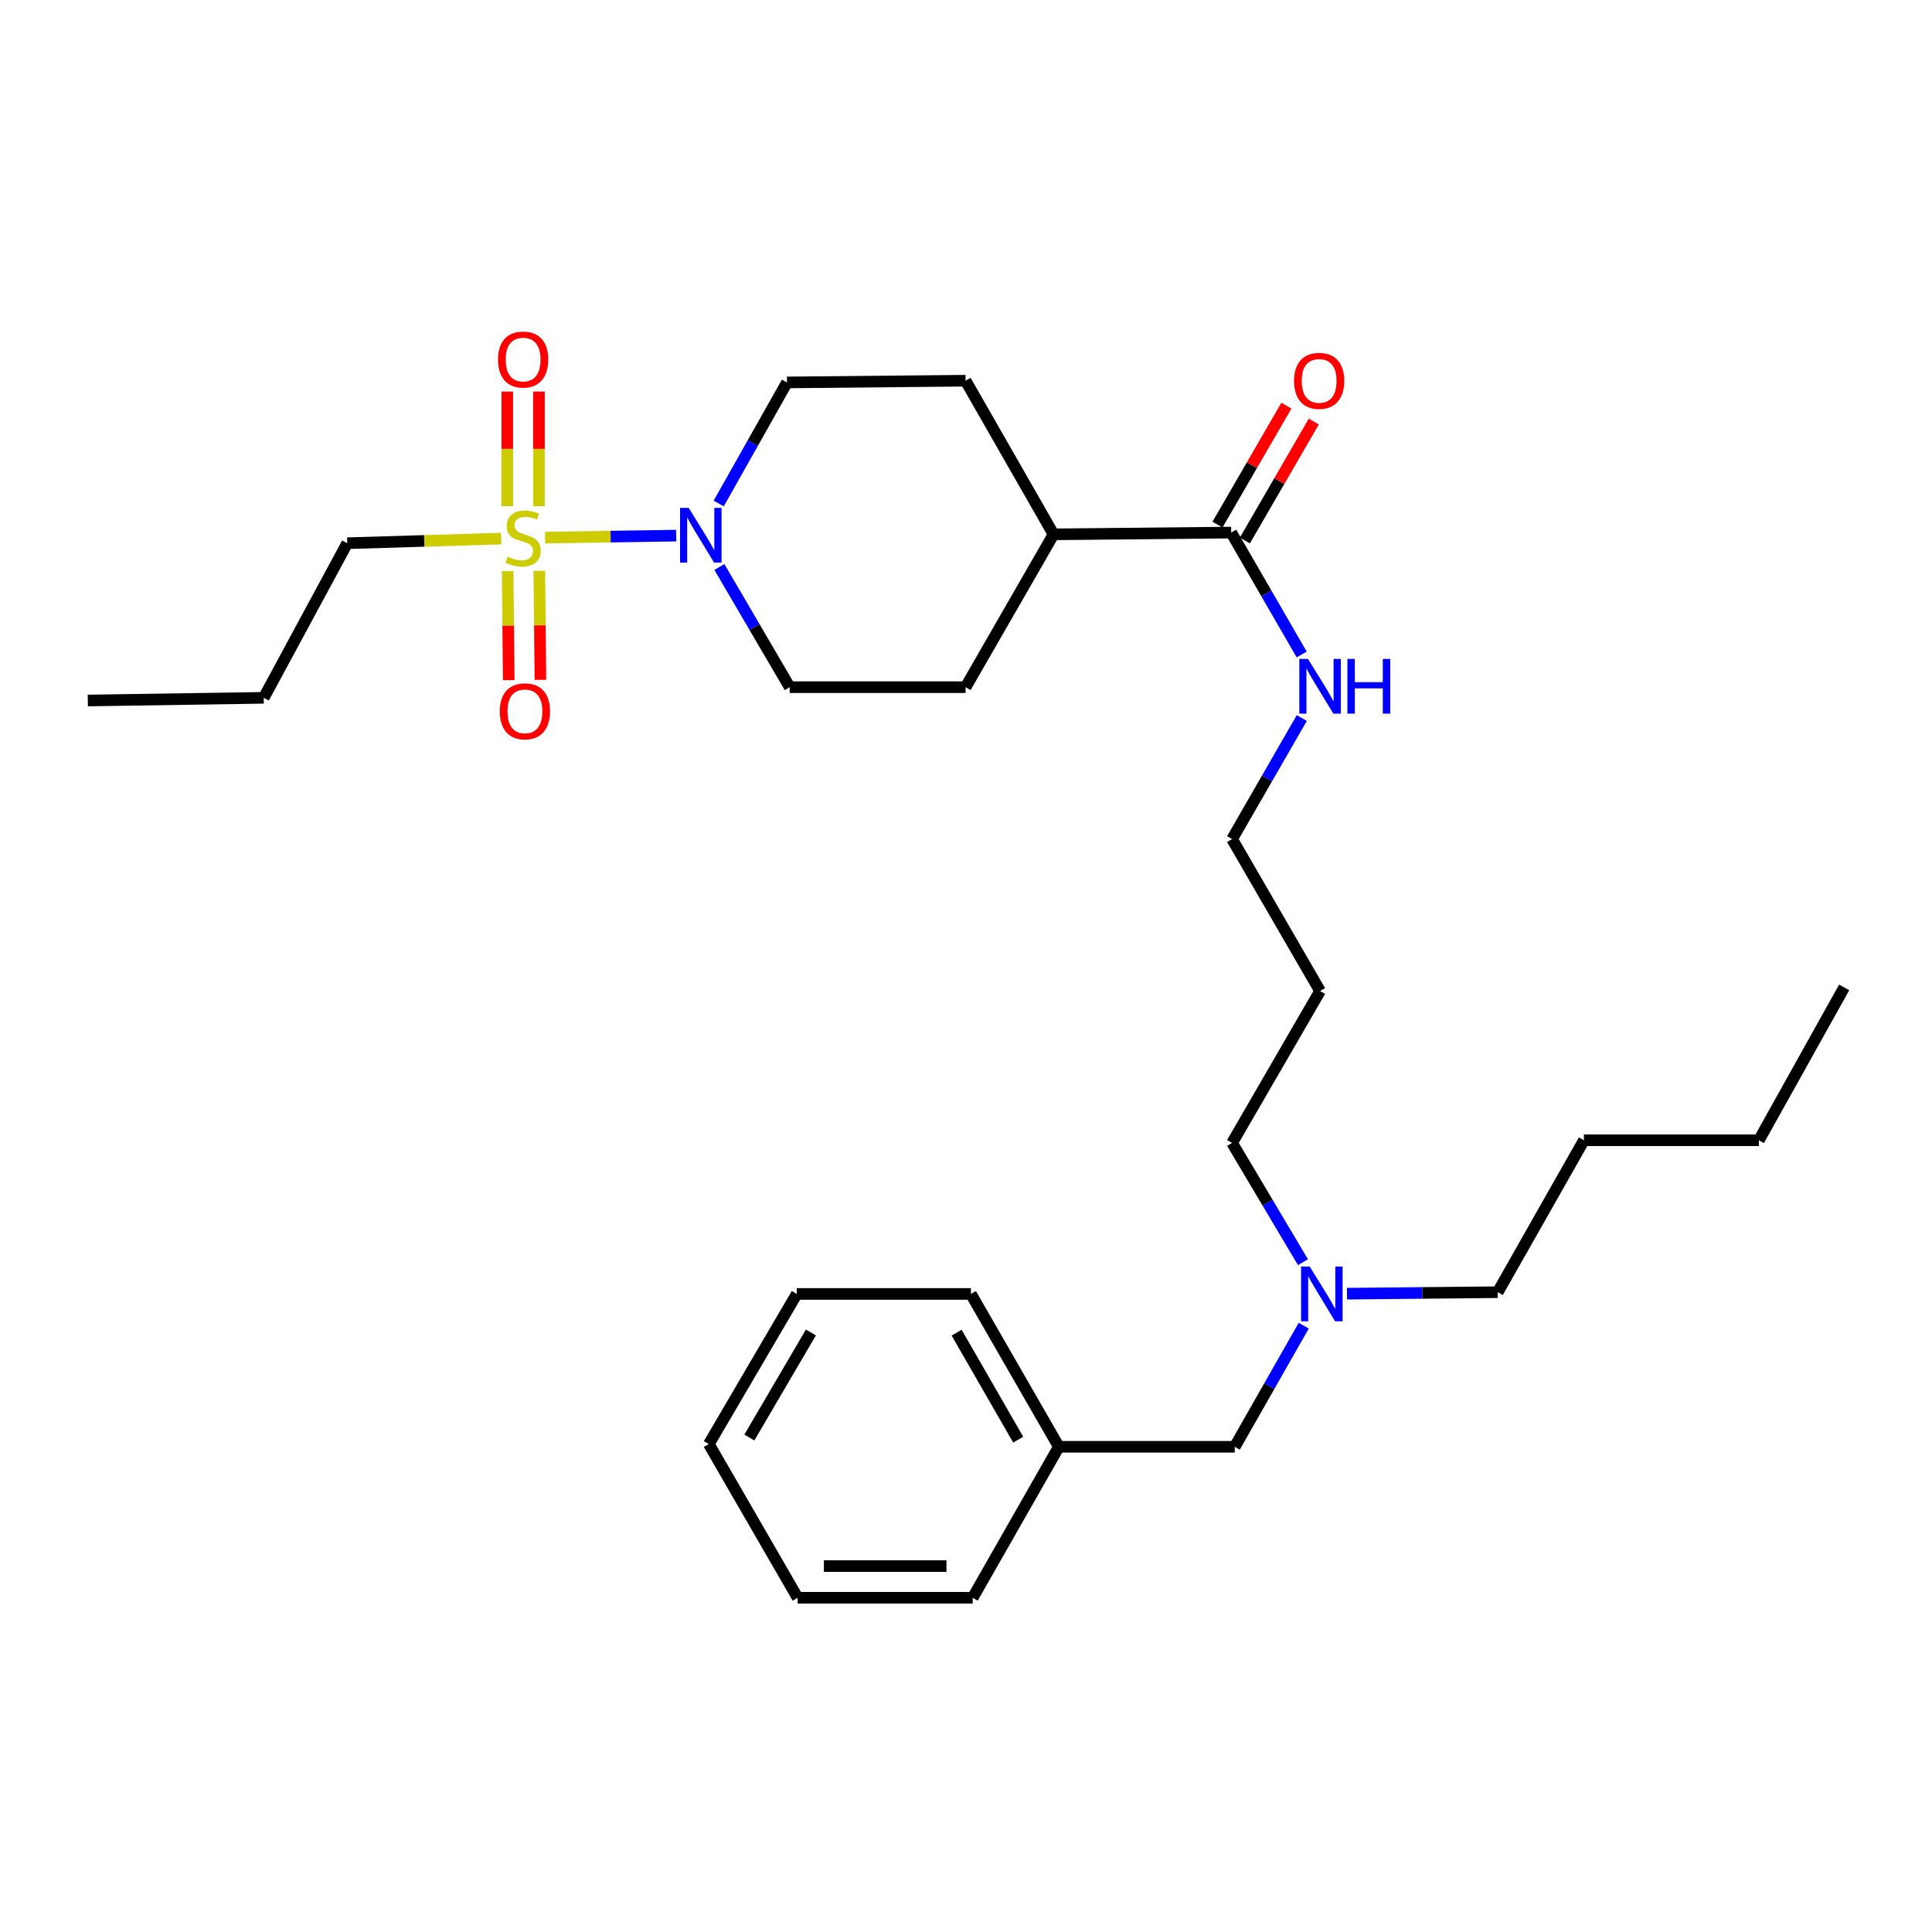<?xml version='1.0' encoding='iso-8859-1'?>
<svg version='1.1' baseProfile='full'
              xmlns='http://www.w3.org/2000/svg'
                      xmlns:rdkit='http://www.rdkit.org/xml'
                      xmlns:xlink='http://www.w3.org/1999/xlink'
                  xml:space='preserve'
width='1000px' height='1000px' viewBox='0 0 1000 1000'>
<!-- END OF HEADER -->
<rect style='opacity:1.0;fill:#FFFFFF;stroke:none' width='1000' height='1000' x='0' y='0'> </rect>
<path class='bond-0' d='M 282.145,278.259 L 316.065,277.749' style='fill:none;fill-rule:evenodd;stroke:#CCCC00;stroke-width:6px;stroke-linecap:butt;stroke-linejoin:miter;stroke-opacity:1' />
<path class='bond-0' d='M 316.065,277.749 L 349.986,277.238' style='fill:none;fill-rule:evenodd;stroke:#0000FF;stroke-width:6px;stroke-linecap:butt;stroke-linejoin:miter;stroke-opacity:1' />
<path class='bond-2' d='M 278.96,262 L 278.96,232.338' style='fill:none;fill-rule:evenodd;stroke:#CCCC00;stroke-width:6px;stroke-linecap:butt;stroke-linejoin:miter;stroke-opacity:1' />
<path class='bond-2' d='M 278.96,232.338 L 278.96,202.677' style='fill:none;fill-rule:evenodd;stroke:#FF0000;stroke-width:6px;stroke-linecap:butt;stroke-linejoin:miter;stroke-opacity:1' />
<path class='bond-2' d='M 262.57,262 L 262.57,232.338' style='fill:none;fill-rule:evenodd;stroke:#CCCC00;stroke-width:6px;stroke-linecap:butt;stroke-linejoin:miter;stroke-opacity:1' />
<path class='bond-2' d='M 262.57,232.338 L 262.57,202.677' style='fill:none;fill-rule:evenodd;stroke:#FF0000;stroke-width:6px;stroke-linecap:butt;stroke-linejoin:miter;stroke-opacity:1' />
<path class='bond-3' d='M 262.748,295.637 L 263.04,323.846' style='fill:none;fill-rule:evenodd;stroke:#CCCC00;stroke-width:6px;stroke-linecap:butt;stroke-linejoin:miter;stroke-opacity:1' />
<path class='bond-3' d='M 263.04,323.846 L 263.332,352.054' style='fill:none;fill-rule:evenodd;stroke:#FF0000;stroke-width:6px;stroke-linecap:butt;stroke-linejoin:miter;stroke-opacity:1' />
<path class='bond-3' d='M 279.137,295.468 L 279.429,323.676' style='fill:none;fill-rule:evenodd;stroke:#CCCC00;stroke-width:6px;stroke-linecap:butt;stroke-linejoin:miter;stroke-opacity:1' />
<path class='bond-3' d='M 279.429,323.676 L 279.721,351.884' style='fill:none;fill-rule:evenodd;stroke:#FF0000;stroke-width:6px;stroke-linecap:butt;stroke-linejoin:miter;stroke-opacity:1' />
<path class='bond-11' d='M 259.408,278.772 L 219.572,279.972' style='fill:none;fill-rule:evenodd;stroke:#CCCC00;stroke-width:6px;stroke-linecap:butt;stroke-linejoin:miter;stroke-opacity:1' />
<path class='bond-11' d='M 219.572,279.972 L 179.736,281.171' style='fill:none;fill-rule:evenodd;stroke:#000000;stroke-width:6px;stroke-linecap:butt;stroke-linejoin:miter;stroke-opacity:1' />
<path class='bond-4' d='M 372.005,260.616 L 389.673,229.281' style='fill:none;fill-rule:evenodd;stroke:#0000FF;stroke-width:6px;stroke-linecap:butt;stroke-linejoin:miter;stroke-opacity:1' />
<path class='bond-4' d='M 389.673,229.281 L 407.341,197.946' style='fill:none;fill-rule:evenodd;stroke:#000000;stroke-width:6px;stroke-linecap:butt;stroke-linejoin:miter;stroke-opacity:1' />
<path class='bond-5' d='M 372.359,293.484 L 390.556,324.584' style='fill:none;fill-rule:evenodd;stroke:#0000FF;stroke-width:6px;stroke-linecap:butt;stroke-linejoin:miter;stroke-opacity:1' />
<path class='bond-5' d='M 390.556,324.584 L 408.752,355.683' style='fill:none;fill-rule:evenodd;stroke:#000000;stroke-width:6px;stroke-linecap:butt;stroke-linejoin:miter;stroke-opacity:1' />
<path class='bond-1' d='M 637.259,275.653 L 545.31,276.582' style='fill:none;fill-rule:evenodd;stroke:#000000;stroke-width:6px;stroke-linecap:butt;stroke-linejoin:miter;stroke-opacity:1' />
<path class='bond-7' d='M 644.35,279.761 L 662.182,248.976' style='fill:none;fill-rule:evenodd;stroke:#000000;stroke-width:6px;stroke-linecap:butt;stroke-linejoin:miter;stroke-opacity:1' />
<path class='bond-7' d='M 662.182,248.976 L 680.013,218.192' style='fill:none;fill-rule:evenodd;stroke:#FF0000;stroke-width:6px;stroke-linecap:butt;stroke-linejoin:miter;stroke-opacity:1' />
<path class='bond-7' d='M 630.167,271.546 L 647.999,240.761' style='fill:none;fill-rule:evenodd;stroke:#000000;stroke-width:6px;stroke-linecap:butt;stroke-linejoin:miter;stroke-opacity:1' />
<path class='bond-7' d='M 647.999,240.761 L 665.831,209.976' style='fill:none;fill-rule:evenodd;stroke:#FF0000;stroke-width:6px;stroke-linecap:butt;stroke-linejoin:miter;stroke-opacity:1' />
<path class='bond-10' d='M 637.259,275.653 L 655.506,307.207' style='fill:none;fill-rule:evenodd;stroke:#000000;stroke-width:6px;stroke-linecap:butt;stroke-linejoin:miter;stroke-opacity:1' />
<path class='bond-10' d='M 655.506,307.207 L 673.752,338.761' style='fill:none;fill-rule:evenodd;stroke:#0000FF;stroke-width:6px;stroke-linecap:butt;stroke-linejoin:miter;stroke-opacity:1' />
<path class='bond-8' d='M 407.341,197.946 L 499.791,197.053' style='fill:none;fill-rule:evenodd;stroke:#000000;stroke-width:6px;stroke-linecap:butt;stroke-linejoin:miter;stroke-opacity:1' />
<path class='bond-9' d='M 408.752,355.683 L 499.791,355.683' style='fill:none;fill-rule:evenodd;stroke:#000000;stroke-width:6px;stroke-linecap:butt;stroke-linejoin:miter;stroke-opacity:1' />
<path class='bond-6' d='M 545.31,276.582 L 499.791,355.683' style='fill:none;fill-rule:evenodd;stroke:#000000;stroke-width:6px;stroke-linecap:butt;stroke-linejoin:miter;stroke-opacity:1' />
<path class='bond-29' d='M 545.31,276.582 L 499.791,197.053' style='fill:none;fill-rule:evenodd;stroke:#000000;stroke-width:6px;stroke-linecap:butt;stroke-linejoin:miter;stroke-opacity:1' />
<path class='bond-17' d='M 673.801,371.66 L 655.762,402.985' style='fill:none;fill-rule:evenodd;stroke:#0000FF;stroke-width:6px;stroke-linecap:butt;stroke-linejoin:miter;stroke-opacity:1' />
<path class='bond-17' d='M 655.762,402.985 L 637.723,434.31' style='fill:none;fill-rule:evenodd;stroke:#000000;stroke-width:6px;stroke-linecap:butt;stroke-linejoin:miter;stroke-opacity:1' />
<path class='bond-21' d='M 179.736,281.171 L 136.511,361.183' style='fill:none;fill-rule:evenodd;stroke:#000000;stroke-width:6px;stroke-linecap:butt;stroke-linejoin:miter;stroke-opacity:1' />
<path class='bond-12' d='M 674.405,653.304 L 656.064,622.444' style='fill:none;fill-rule:evenodd;stroke:#0000FF;stroke-width:6px;stroke-linecap:butt;stroke-linejoin:miter;stroke-opacity:1' />
<path class='bond-12' d='M 656.064,622.444 L 637.723,591.583' style='fill:none;fill-rule:evenodd;stroke:#000000;stroke-width:6px;stroke-linecap:butt;stroke-linejoin:miter;stroke-opacity:1' />
<path class='bond-13' d='M 674.809,686.173 L 656.958,717.515' style='fill:none;fill-rule:evenodd;stroke:#0000FF;stroke-width:6px;stroke-linecap:butt;stroke-linejoin:miter;stroke-opacity:1' />
<path class='bond-13' d='M 656.958,717.515 L 639.107,748.856' style='fill:none;fill-rule:evenodd;stroke:#000000;stroke-width:6px;stroke-linecap:butt;stroke-linejoin:miter;stroke-opacity:1' />
<path class='bond-18' d='M 697.188,669.608 L 736.208,669.222' style='fill:none;fill-rule:evenodd;stroke:#0000FF;stroke-width:6px;stroke-linecap:butt;stroke-linejoin:miter;stroke-opacity:1' />
<path class='bond-18' d='M 736.208,669.222 L 775.228,668.836' style='fill:none;fill-rule:evenodd;stroke:#000000;stroke-width:6px;stroke-linecap:butt;stroke-linejoin:miter;stroke-opacity:1' />
<path class='bond-14' d='M 639.107,748.856 L 548.051,748.856' style='fill:none;fill-rule:evenodd;stroke:#000000;stroke-width:6px;stroke-linecap:butt;stroke-linejoin:miter;stroke-opacity:1' />
<path class='bond-19' d='M 548.051,748.856 L 502.531,669.737' style='fill:none;fill-rule:evenodd;stroke:#000000;stroke-width:6px;stroke-linecap:butt;stroke-linejoin:miter;stroke-opacity:1' />
<path class='bond-19' d='M 527.016,745.162 L 495.152,689.779' style='fill:none;fill-rule:evenodd;stroke:#000000;stroke-width:6px;stroke-linecap:butt;stroke-linejoin:miter;stroke-opacity:1' />
<path class='bond-20' d='M 548.051,748.856 L 503.469,827.001' style='fill:none;fill-rule:evenodd;stroke:#000000;stroke-width:6px;stroke-linecap:butt;stroke-linejoin:miter;stroke-opacity:1' />
<path class='bond-15' d='M 683.27,512.947 L 637.723,434.31' style='fill:none;fill-rule:evenodd;stroke:#000000;stroke-width:6px;stroke-linecap:butt;stroke-linejoin:miter;stroke-opacity:1' />
<path class='bond-16' d='M 683.27,512.947 L 637.723,591.583' style='fill:none;fill-rule:evenodd;stroke:#000000;stroke-width:6px;stroke-linecap:butt;stroke-linejoin:miter;stroke-opacity:1' />
<path class='bond-22' d='M 775.228,668.836 L 819.827,590.199' style='fill:none;fill-rule:evenodd;stroke:#000000;stroke-width:6px;stroke-linecap:butt;stroke-linejoin:miter;stroke-opacity:1' />
<path class='bond-27' d='M 502.531,669.737 L 412.413,669.737' style='fill:none;fill-rule:evenodd;stroke:#000000;stroke-width:6px;stroke-linecap:butt;stroke-linejoin:miter;stroke-opacity:1' />
<path class='bond-26' d='M 503.469,827.001 L 412.859,827.001' style='fill:none;fill-rule:evenodd;stroke:#000000;stroke-width:6px;stroke-linecap:butt;stroke-linejoin:miter;stroke-opacity:1' />
<path class='bond-26' d='M 489.878,810.611 L 426.45,810.611' style='fill:none;fill-rule:evenodd;stroke:#000000;stroke-width:6px;stroke-linecap:butt;stroke-linejoin:miter;stroke-opacity:1' />
<path class='bond-25' d='M 136.511,361.183 L 45.455,362.585' style='fill:none;fill-rule:evenodd;stroke:#000000;stroke-width:6px;stroke-linecap:butt;stroke-linejoin:miter;stroke-opacity:1' />
<path class='bond-23' d='M 819.827,590.199 L 910.392,590.199' style='fill:none;fill-rule:evenodd;stroke:#000000;stroke-width:6px;stroke-linecap:butt;stroke-linejoin:miter;stroke-opacity:1' />
<path class='bond-24' d='M 910.392,590.199 L 954.545,511.08' style='fill:none;fill-rule:evenodd;stroke:#000000;stroke-width:6px;stroke-linecap:butt;stroke-linejoin:miter;stroke-opacity:1' />
<path class='bond-28' d='M 412.859,827.001 L 366.893,747.445' style='fill:none;fill-rule:evenodd;stroke:#000000;stroke-width:6px;stroke-linecap:butt;stroke-linejoin:miter;stroke-opacity:1' />
<path class='bond-30' d='M 412.413,669.737 L 366.893,747.445' style='fill:none;fill-rule:evenodd;stroke:#000000;stroke-width:6px;stroke-linecap:butt;stroke-linejoin:miter;stroke-opacity:1' />
<path class='bond-30' d='M 419.727,689.678 L 387.864,744.073' style='fill:none;fill-rule:evenodd;stroke:#000000;stroke-width:6px;stroke-linecap:butt;stroke-linejoin:miter;stroke-opacity:1' />
<path  class='atom-0' d='M 262.765 288.151
Q 263.085 288.271, 264.405 288.831
Q 265.725 289.391, 267.165 289.751
Q 268.645 290.071, 270.085 290.071
Q 272.765 290.071, 274.325 288.791
Q 275.885 287.471, 275.885 285.191
Q 275.885 283.631, 275.085 282.671
Q 274.325 281.711, 273.125 281.191
Q 271.925 280.671, 269.925 280.071
Q 267.405 279.311, 265.885 278.591
Q 264.405 277.871, 263.325 276.351
Q 262.285 274.831, 262.285 272.271
Q 262.285 268.711, 264.685 266.511
Q 267.125 264.311, 271.925 264.311
Q 275.205 264.311, 278.925 265.871
L 278.005 268.951
Q 274.605 267.551, 272.045 267.551
Q 269.285 267.551, 267.765 268.711
Q 266.245 269.831, 266.285 271.791
Q 266.285 273.311, 267.045 274.231
Q 267.845 275.151, 268.965 275.671
Q 270.125 276.191, 272.045 276.791
Q 274.605 277.591, 276.125 278.391
Q 277.645 279.191, 278.725 280.831
Q 279.845 282.431, 279.845 285.191
Q 279.845 289.111, 277.205 291.231
Q 274.605 293.311, 270.245 293.311
Q 267.725 293.311, 265.805 292.751
Q 263.925 292.231, 261.685 291.311
L 262.765 288.151
' fill='#CCCC00'/>
<path  class='atom-1' d='M 356.481 262.886
L 365.761 277.886
Q 366.681 279.366, 368.161 282.046
Q 369.641 284.726, 369.721 284.886
L 369.721 262.886
L 373.481 262.886
L 373.481 291.206
L 369.601 291.206
L 359.641 274.806
Q 358.481 272.886, 357.241 270.686
Q 356.041 268.486, 355.681 267.806
L 355.681 291.206
L 352.001 291.206
L 352.001 262.886
L 356.481 262.886
' fill='#0000FF'/>
<path  class='atom-3' d='M 257.765 186.097
Q 257.765 179.297, 261.125 175.497
Q 264.485 171.697, 270.765 171.697
Q 277.045 171.697, 280.405 175.497
Q 283.765 179.297, 283.765 186.097
Q 283.765 192.977, 280.365 196.897
Q 276.965 200.777, 270.765 200.777
Q 264.525 200.777, 261.125 196.897
Q 257.765 193.017, 257.765 186.097
M 270.765 197.577
Q 275.085 197.577, 277.405 194.697
Q 279.765 191.777, 279.765 186.097
Q 279.765 180.537, 277.405 177.737
Q 275.085 174.897, 270.765 174.897
Q 266.445 174.897, 264.085 177.697
Q 261.765 180.497, 261.765 186.097
Q 261.765 191.817, 264.085 194.697
Q 266.445 197.577, 270.765 197.577
' fill='#FF0000'/>
<path  class='atom-4' d='M 258.694 368.183
Q 258.694 361.383, 262.054 357.583
Q 265.414 353.783, 271.694 353.783
Q 277.974 353.783, 281.334 357.583
Q 284.694 361.383, 284.694 368.183
Q 284.694 375.063, 281.294 378.983
Q 277.894 382.863, 271.694 382.863
Q 265.454 382.863, 262.054 378.983
Q 258.694 375.103, 258.694 368.183
M 271.694 379.663
Q 276.014 379.663, 278.334 376.783
Q 280.694 373.863, 280.694 368.183
Q 280.694 362.623, 278.334 359.823
Q 276.014 356.983, 271.694 356.983
Q 267.374 356.983, 265.014 359.783
Q 262.694 362.583, 262.694 368.183
Q 262.694 373.903, 265.014 376.783
Q 267.374 379.663, 271.694 379.663
' fill='#FF0000'/>
<path  class='atom-8' d='M 669.787 197.133
Q 669.787 190.333, 673.147 186.533
Q 676.507 182.733, 682.787 182.733
Q 689.067 182.733, 692.427 186.533
Q 695.787 190.333, 695.787 197.133
Q 695.787 204.013, 692.387 207.933
Q 688.987 211.813, 682.787 211.813
Q 676.547 211.813, 673.147 207.933
Q 669.787 204.053, 669.787 197.133
M 682.787 208.613
Q 687.107 208.613, 689.427 205.733
Q 691.787 202.813, 691.787 197.133
Q 691.787 191.573, 689.427 188.773
Q 687.107 185.933, 682.787 185.933
Q 678.467 185.933, 676.107 188.733
Q 673.787 191.533, 673.787 197.133
Q 673.787 202.853, 676.107 205.733
Q 678.467 208.613, 682.787 208.613
' fill='#FF0000'/>
<path  class='atom-11' d='M 677.01 341.059
L 686.29 356.059
Q 687.21 357.539, 688.69 360.219
Q 690.17 362.899, 690.25 363.059
L 690.25 341.059
L 694.01 341.059
L 694.01 369.379
L 690.13 369.379
L 680.17 352.979
Q 679.01 351.059, 677.77 348.859
Q 676.57 346.659, 676.21 345.979
L 676.21 369.379
L 672.53 369.379
L 672.53 341.059
L 677.01 341.059
' fill='#0000FF'/>
<path  class='atom-11' d='M 697.41 341.059
L 701.25 341.059
L 701.25 353.099
L 715.73 353.099
L 715.73 341.059
L 719.57 341.059
L 719.57 369.379
L 715.73 369.379
L 715.73 356.299
L 701.25 356.299
L 701.25 369.379
L 697.41 369.379
L 697.41 341.059
' fill='#0000FF'/>
<path  class='atom-13' d='M 677.911 655.577
L 687.191 670.577
Q 688.111 672.057, 689.591 674.737
Q 691.071 677.417, 691.151 677.577
L 691.151 655.577
L 694.911 655.577
L 694.911 683.897
L 691.031 683.897
L 681.071 667.497
Q 679.911 665.577, 678.671 663.377
Q 677.471 661.177, 677.111 660.497
L 677.111 683.897
L 673.431 683.897
L 673.431 655.577
L 677.911 655.577
' fill='#0000FF'/>
</svg>
